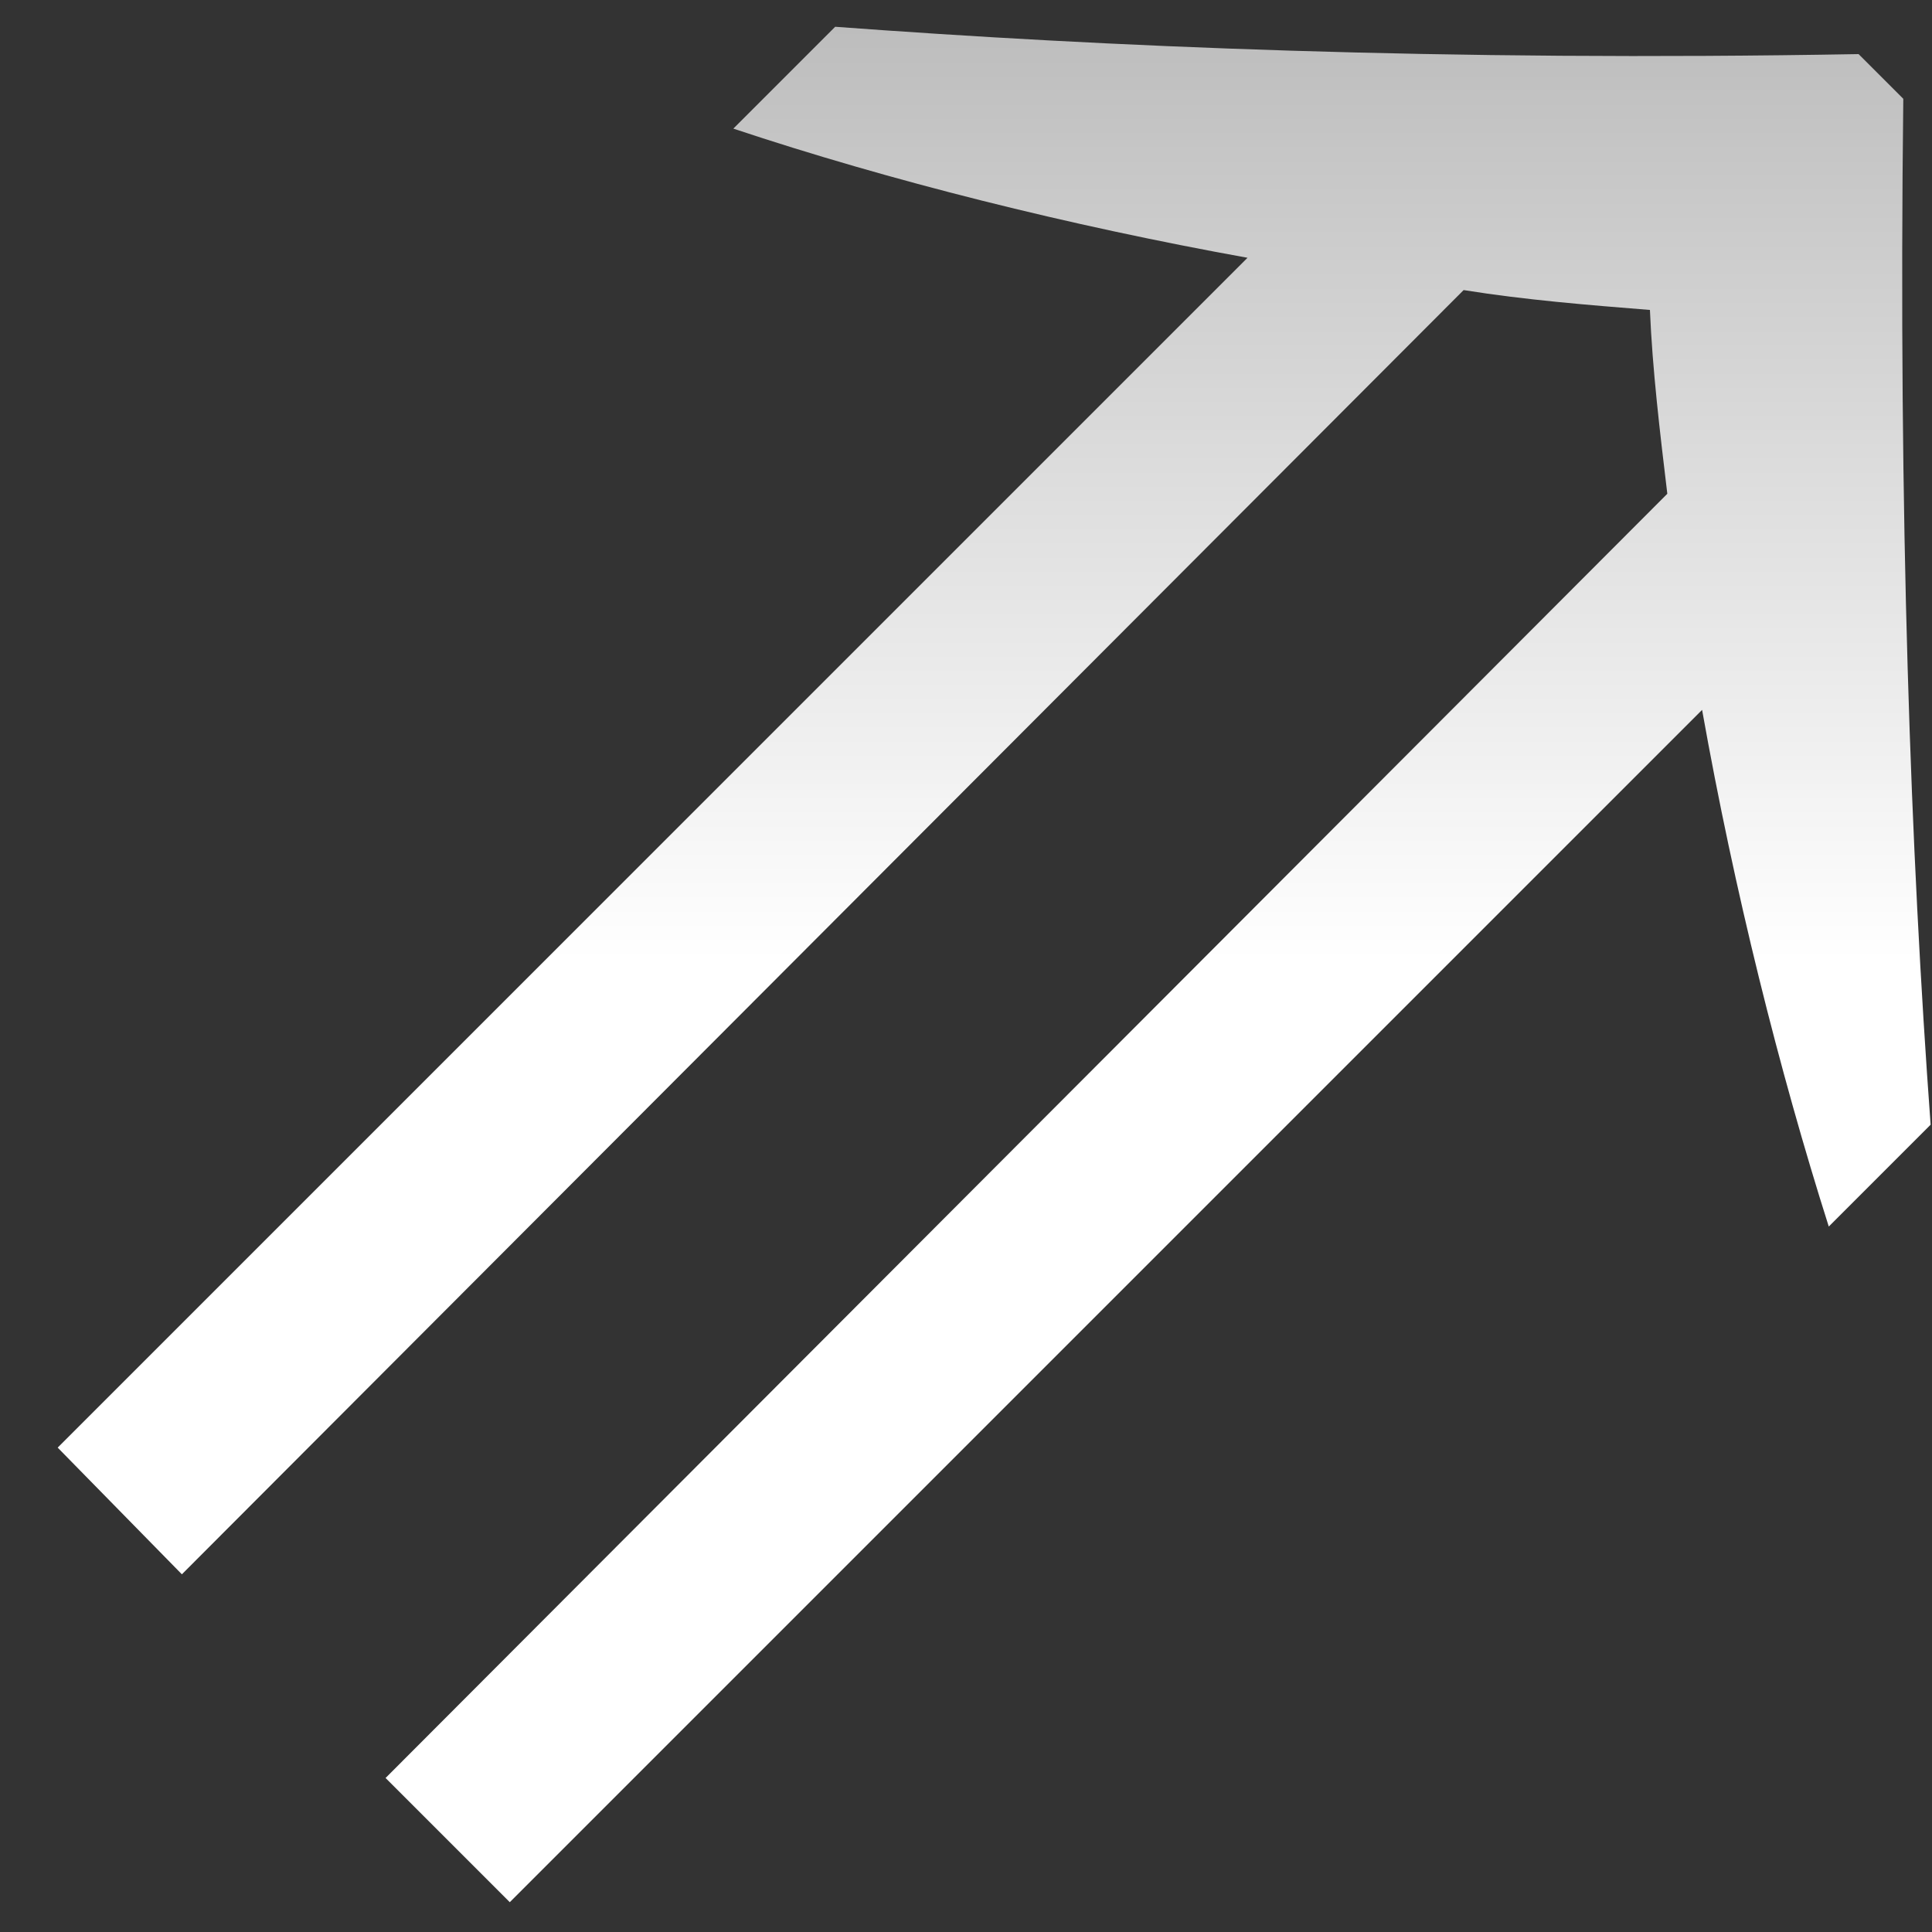 <svg width="28" height="28" viewBox="0 0 28 28" fill="none" xmlns="http://www.w3.org/2000/svg">
<rect x="0" y="0" width="28" height="28" fill="#333333" stroke="none"/>
<path d="M2.636 22.816L0.836 20.98L18.08 3.736C15.488 3.268 12.896 2.62 10.628 1.864L12.104 0.388C15.992 0.676 20.888 0.892 26.936 0.784L27.584 1.432C27.512 7.516 27.692 12.376 27.98 16.3L26.504 17.776C25.784 15.508 25.136 12.916 24.668 10.288L7.388 27.568L5.588 25.768L24.164 7.156C24.056 6.256 23.948 5.356 23.912 4.492C23.012 4.42 22.112 4.348 21.212 4.204L2.636 22.816Z" fill="url(#paint0_linear_112_198)"/>
<defs>
<linearGradient id="paint0_linear_112_198" x1="14.5" y1="-6.996" x2="14.5" y2="13.929" gradientUnits="userSpaceOnUse">
<stop stop-color="#999999"/>
<stop offset="1" stop-color="white"/>
</linearGradient>
</defs>
</svg>

